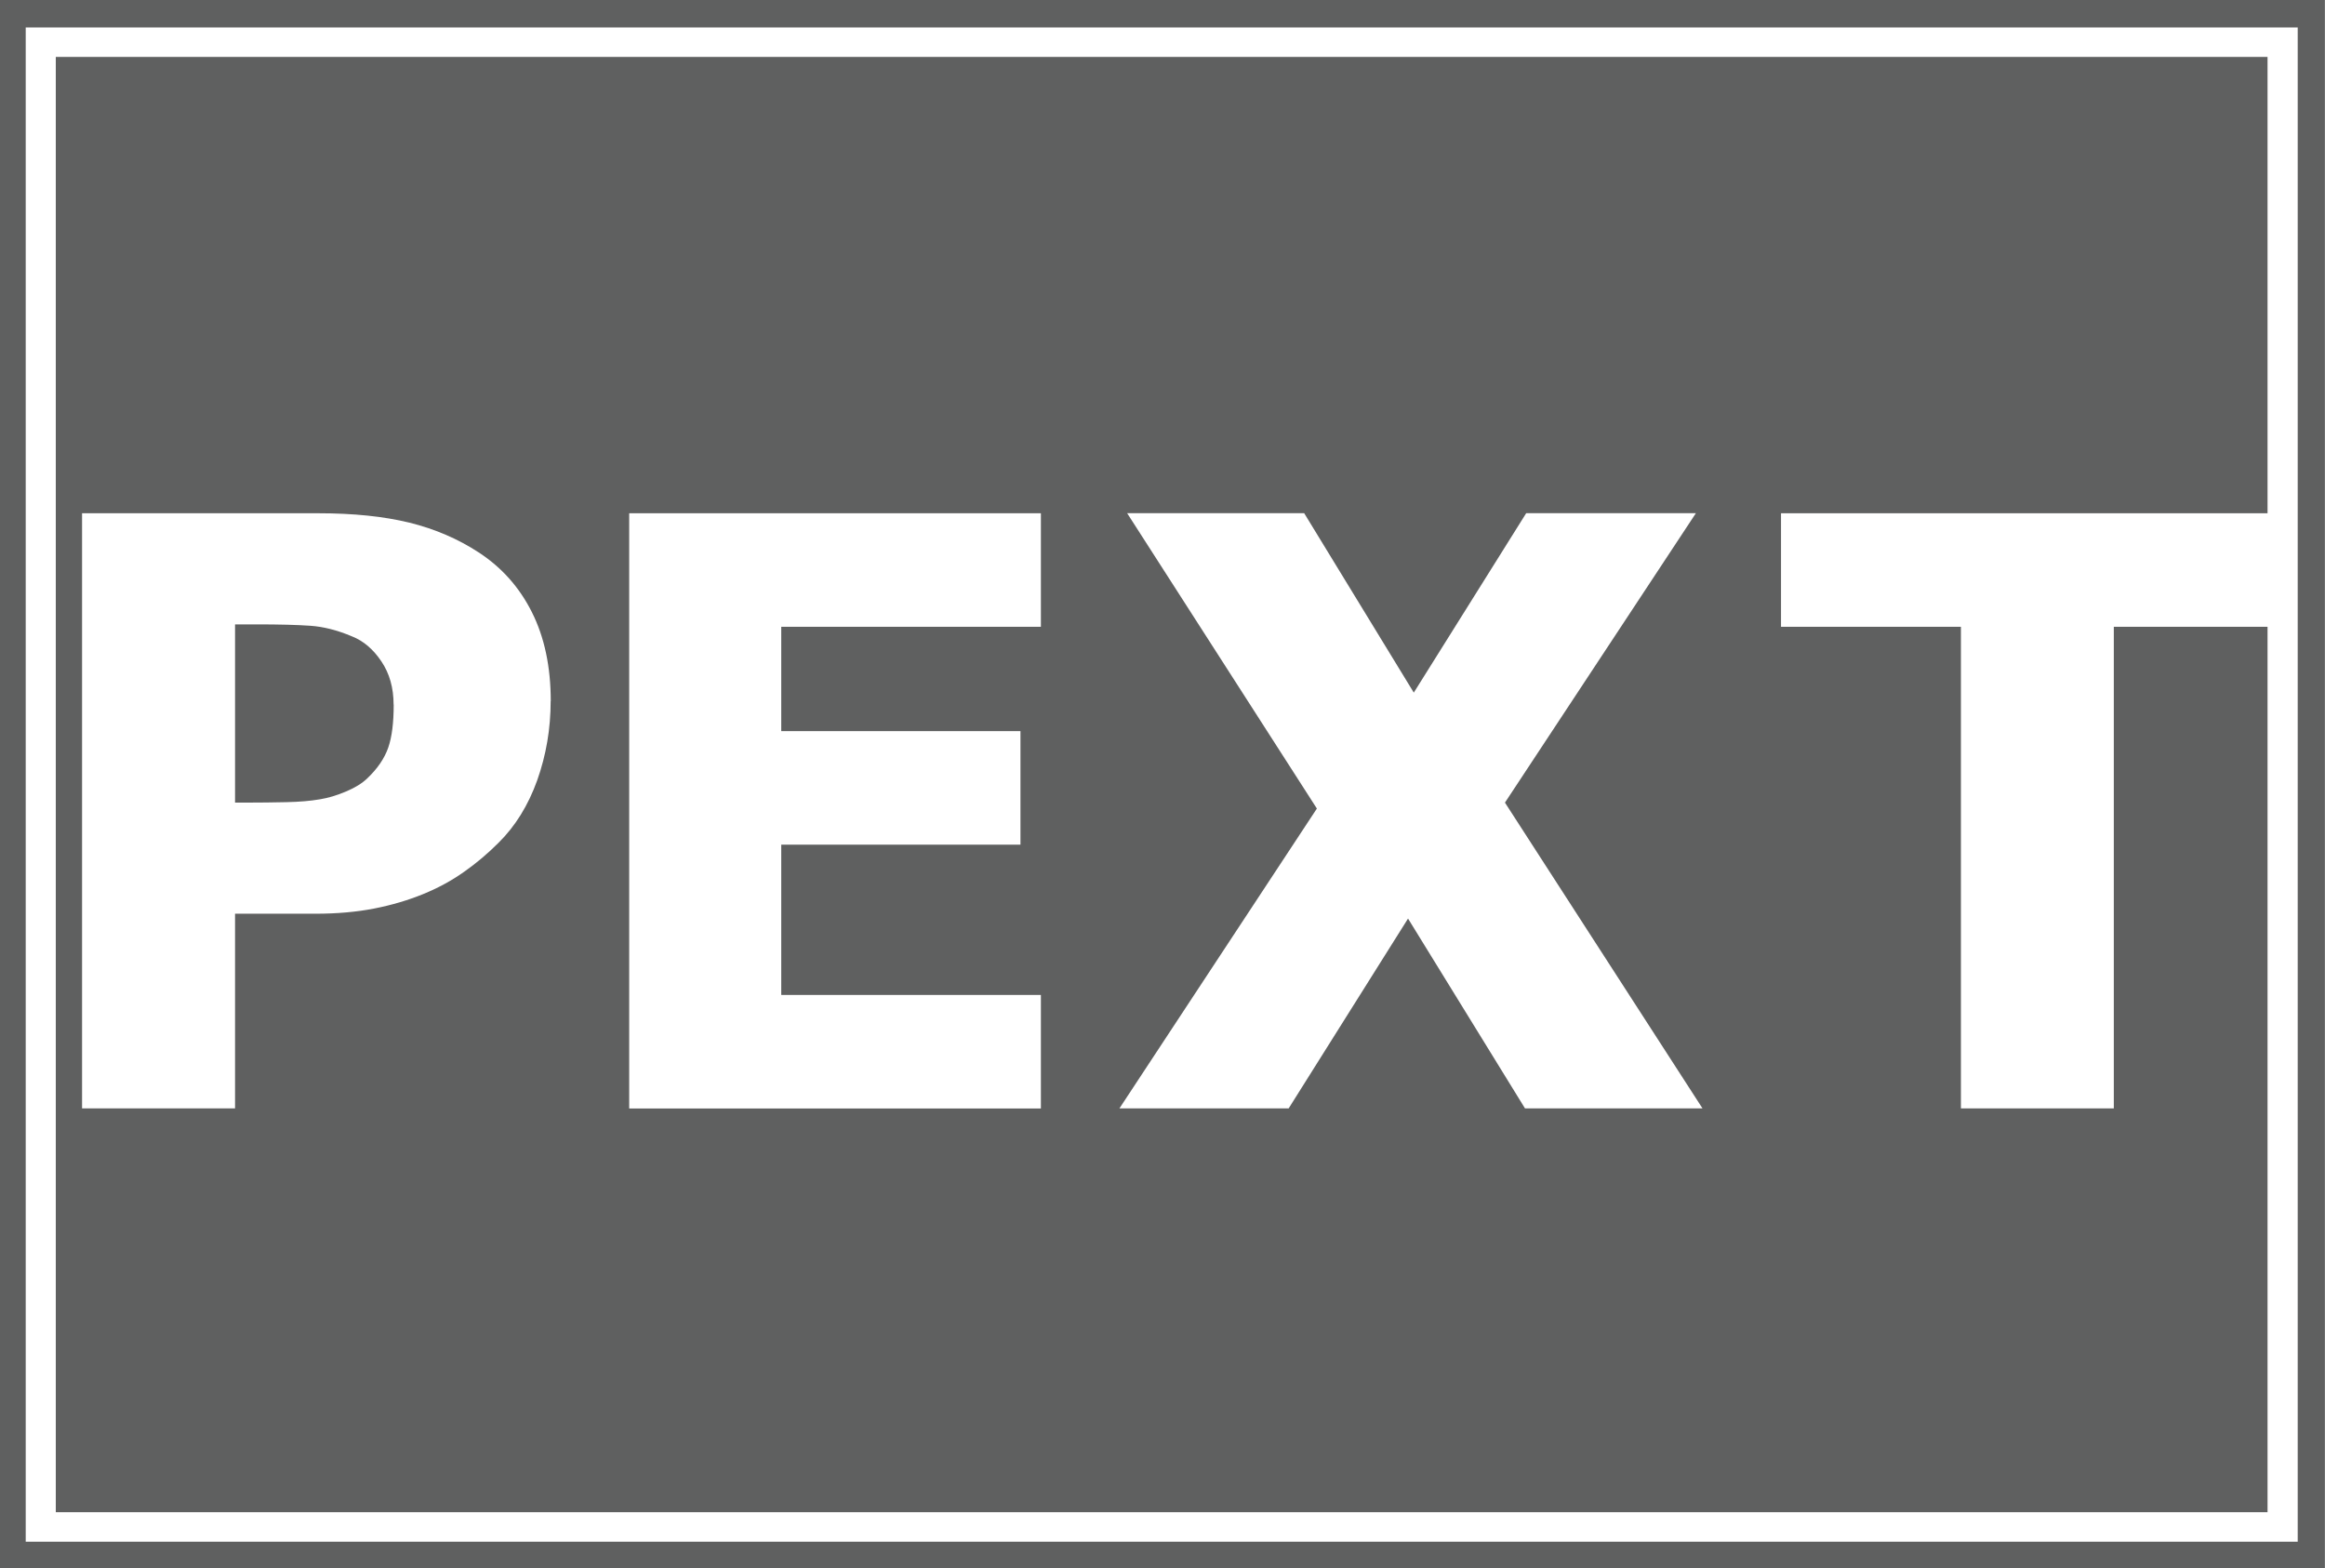 <?xml version="1.0" encoding="UTF-8"?>
<svg id="Laag_1" xmlns="http://www.w3.org/2000/svg" version="1.1" xmlns:xlink="http://www.w3.org/1999/xlink" viewBox="0 0 250.46 168.95">
  <!-- Generator: Adobe Illustrator 29.7.1, SVG Export Plug-In . SVG Version: 2.1.1 Build 8)  -->
  <defs>
    <style>
      .st0, .st1, .st2, .st3, .st4 {
        fill: #fff;
      }

      .st1 {
        filter: url(#drop-shadow-3);
      }

      .st2 {
        filter: url(#drop-shadow-4);
      }

      .st3 {
        filter: url(#drop-shadow-1);
      }

      .st4 {
        filter: url(#drop-shadow-2);
      }

      .st5 {
        fill: #5f6060;
      }
    </style>
    <filter id="drop-shadow-1" x="-8.22" y="38.16" width="84.72" height="98.4" filterUnits="userSpaceOnUse">
      <feOffset dx="2.83" dy="2.83"/>
      <feGaussianBlur result="blur" stdDeviation="5.67"/>
      <feFlood flood-color="#1d1d1b" flood-opacity=".65"/>
      <feComposite in2="blur" operator="in"/>
      <feComposite in="SourceGraphic"/>
    </filter>
    <filter id="drop-shadow-2" x="50.58" y="38.16" width="78.72" height="98.4" filterUnits="userSpaceOnUse">
      <feOffset dx="2.83" dy="2.83"/>
      <feGaussianBlur result="blur1" stdDeviation="5.67"/>
      <feFlood flood-color="#1d1d1b" flood-opacity=".65"/>
      <feComposite in2="blur1" operator="in"/>
      <feComposite in="SourceGraphic"/>
    </filter>
    <filter id="drop-shadow-3" x="103.38" y="38.16" width="97.2" height="98.4" filterUnits="userSpaceOnUse">
      <feOffset dx="2.83" dy="2.83"/>
      <feGaussianBlur result="blur2" stdDeviation="5.67"/>
      <feFlood flood-color="#1d1d1b" flood-opacity=".65"/>
      <feComposite in2="blur2" operator="in"/>
      <feComposite in="SourceGraphic"/>
    </filter>
    <filter id="drop-shadow-4" x="174.66" y="38.16" width="89.52" height="98.4" filterUnits="userSpaceOnUse">
      <feOffset dx="2.83" dy="2.83"/>
      <feGaussianBlur result="blur3" stdDeviation="5.67"/>
      <feFlood flood-color="#1d1d1b" flood-opacity=".65"/>
      <feComposite in2="blur3" operator="in"/>
      <feComposite in="SourceGraphic"/>
    </filter>
  </defs>
  <rect class="st5" y="0" width="250.45" height="168.96"/>
  <path class="st3" d="M56.49,72.7c0,2.98-.49,5.82-1.45,8.53-.97,2.7-2.36,4.95-4.19,6.75-1.12,1.12-2.34,2.16-3.68,3.1-1.34.95-2.81,1.75-4.43,2.41-1.62.66-3.37,1.18-5.26,1.55-1.89.37-4.02.56-6.36.56h-8.63v20.97H6.01V52.46h25.46c3.79,0,7.05.34,9.8,1.01,2.75.68,5.24,1.75,7.47,3.21,2.47,1.61,4.38,3.75,5.73,6.44,1.35,2.69,2.03,5.88,2.03,9.58ZM39.57,73.08c0-1.81-.44-3.37-1.32-4.67-.88-1.31-1.94-2.21-3.17-2.69-1.56-.66-3.05-1.04-4.47-1.14-1.42-.1-3.35-.15-5.79-.15h-2.33v19.2h1.14c1.56,0,3.02-.02,4.41-.05,1.38-.03,2.58-.13,3.61-.31.88-.14,1.81-.42,2.8-.84.98-.41,1.74-.89,2.27-1.4,1.12-1.06,1.87-2.17,2.27-3.32.4-1.15.59-2.69.59-4.65Z"/>
  <path class="st4" d="M64.95,116.57V52.46h44.35v12.23h-27.97v11.24h25.77v12.23h-25.77v16.19h27.97v12.23h-44.35Z"/>
  <path class="st1" d="M180.57,116.57h-19.12l-12.6-20.45-12.86,20.45h-18.23l21.27-32.3-20.44-31.82h19.07l11.81,19.33,12.11-19.33h18.28l-20.57,31.18,21.28,32.94Z"/>
  <path class="st2" d="M208.41,116.57v-51.88h-19.38v-12.23h55.24v12.23h-19.39v51.88h-16.47Z"/>
  <path class="st0" d="M6.01,162.9h238.26V6.13H6.01v156.76ZM2.77,2.96h244.75v163.12H2.77V2.96Z"/>
</svg>